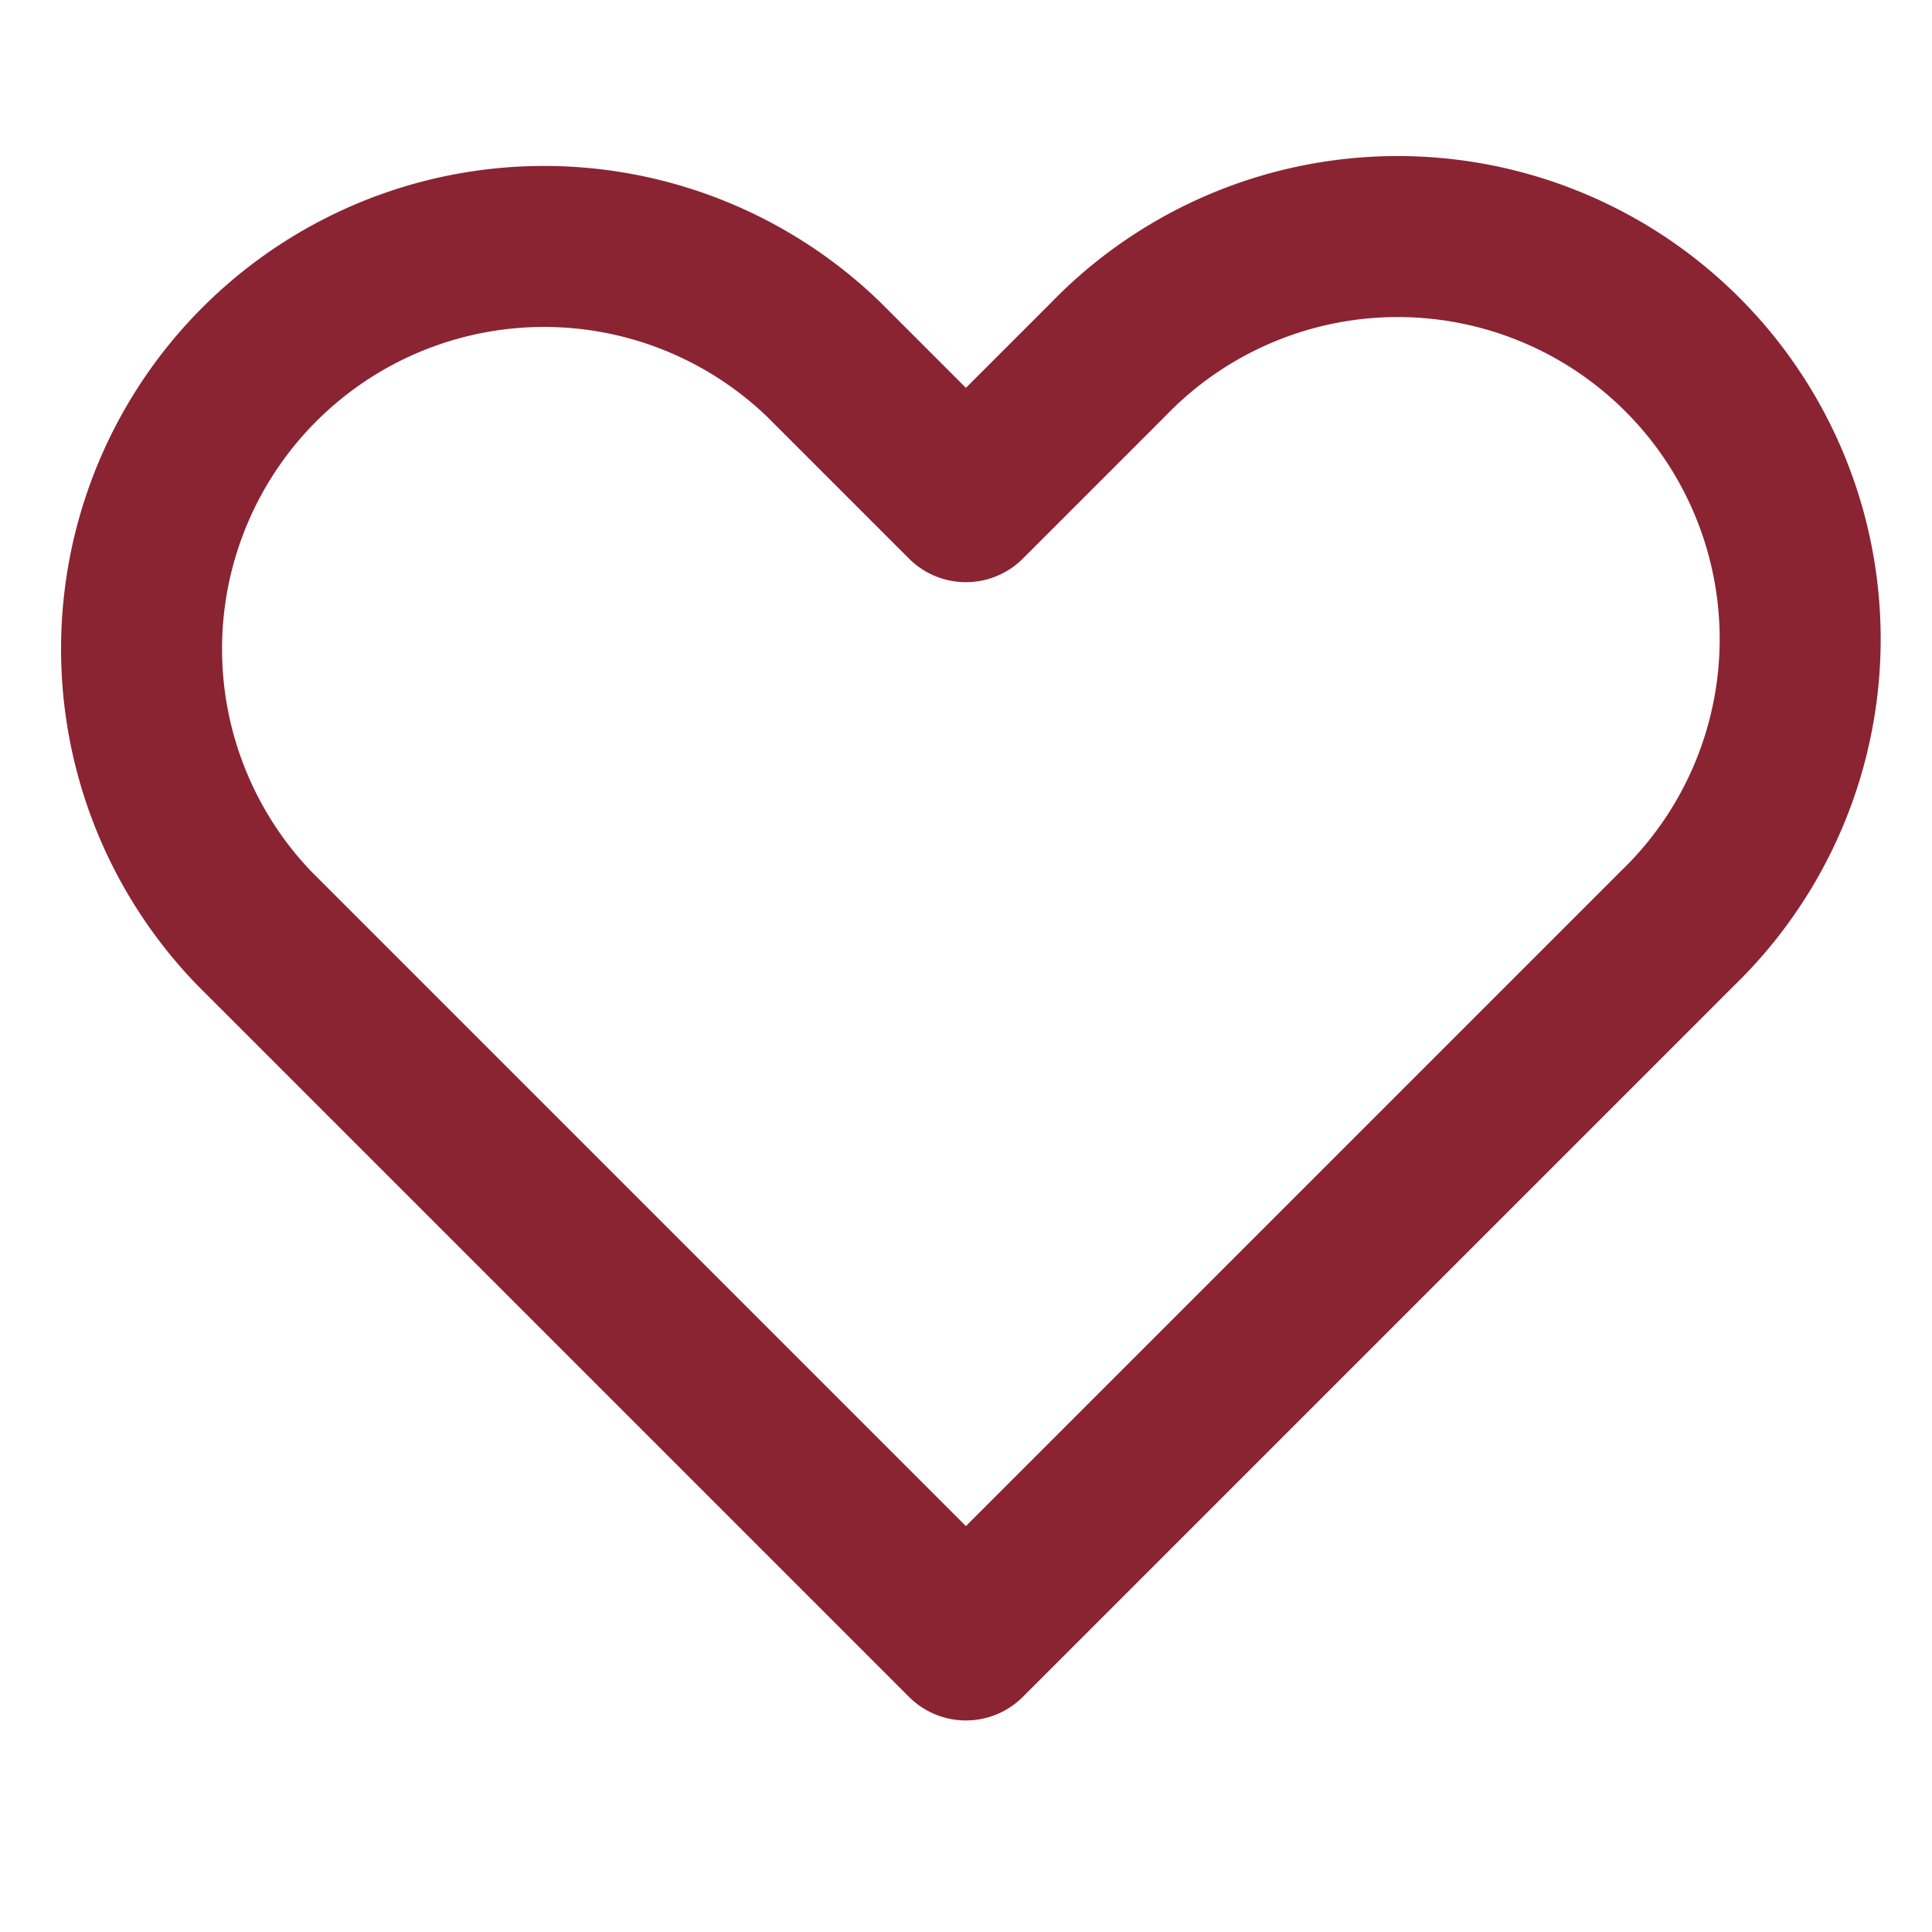 <svg xmlns="http://www.w3.org/2000/svg" width="24" height="24" viewBox="0 0 24 24">
  <g data-name="Raggruppa 4" transform="translate(-719 -254)">
    <rect data-name="Rettangolo 2" width="24" height="24" transform="translate(719 254)" fill="none"/>
    <g data-name="Raggruppa 2" transform="translate(719.608 255.909)">
      <g data-name="Raggruppa 3" transform="translate(1.091 1.091)">
        <path data-name="Tracciato 3" d="M30.3,23.232l-1.767-1.767a5,5,0,0,0-7.07,7.07L30.3,37.372l8.837-8.837a5,5,0,1,0-7.07-7.07Z" transform="translate(-20 -20)" fill="none" stroke="#8a2432" stroke-linecap="round" stroke-linejoin="round" stroke-width="2"/>
      </g>
    </g>
  </g>
</svg>
